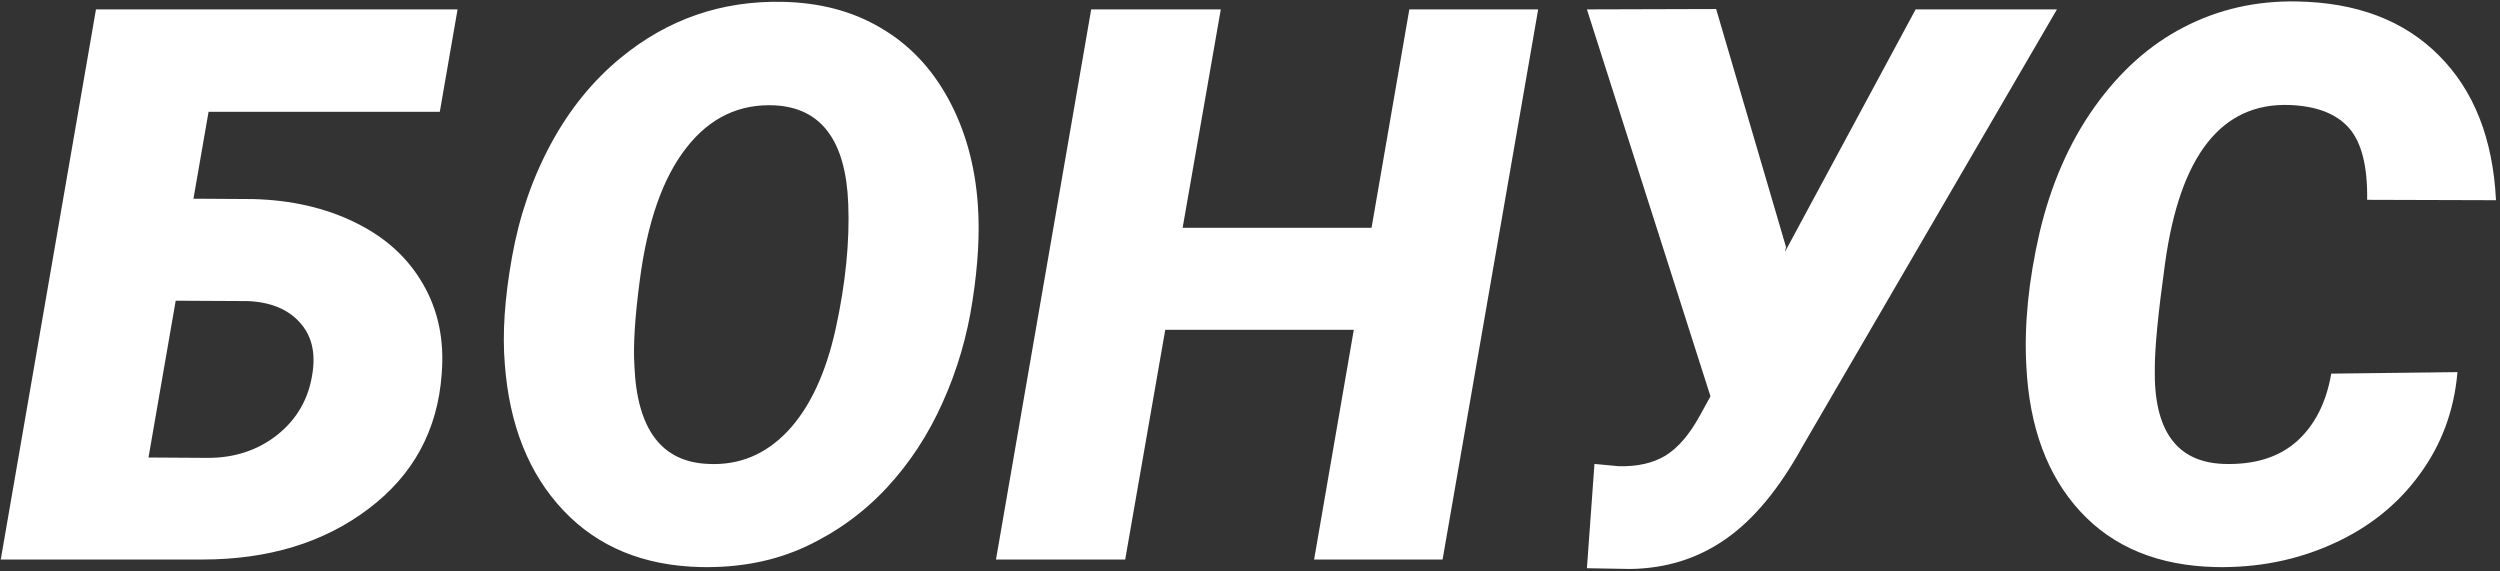 <?xml version="1.0" encoding="UTF-8"?> <svg xmlns="http://www.w3.org/2000/svg" width="420" height="96" viewBox="0 0 420 96" fill="none"><rect x="0" y="0" width="420" height="96" fill="#333333" stroke="none"/> <path d="M73.887 18.78H35.039L32.5 33.38L42.529 33.443C48.962 33.613 54.675 34.925 59.668 37.379C64.704 39.833 68.491 43.261 71.03 47.662C73.612 52.063 74.67 57.12 74.204 62.833C73.527 72.27 69.422 79.824 61.89 85.494C54.399 91.165 45.09 94 33.96 94H0.127L16.123 1.578H76.87L73.887 18.78ZM29.517 50.519L24.946 76.861L34.912 76.925C39.44 76.925 43.333 75.634 46.592 73.053C49.893 70.429 51.86 66.98 52.495 62.706C53.045 59.151 52.326 56.295 50.337 54.137C48.348 51.936 45.449 50.751 41.641 50.582L29.517 50.519ZM117.749 95.269C108.143 95.058 100.441 91.884 94.644 85.748C88.846 79.612 85.566 71.402 84.805 61.119C84.382 56.041 84.784 50.074 86.011 43.219C87.238 36.321 89.417 29.973 92.549 24.176C95.68 18.378 99.595 13.554 104.292 9.703C112.163 3.229 121.219 0.097 131.46 0.309C137.765 0.436 143.267 1.896 147.964 4.688C152.703 7.439 156.491 11.417 159.326 16.622C162.161 21.827 163.812 27.752 164.277 34.395C164.616 39.093 164.32 44.446 163.389 50.455C162.5 56.422 160.828 62.135 158.374 67.594C155.962 73.01 152.83 77.792 148.979 81.939C145.129 86.087 140.579 89.387 135.332 91.842C130.127 94.254 124.266 95.397 117.749 95.269ZM142.505 34.205C142.082 23.626 137.977 18.124 130.19 17.701C124.181 17.405 119.209 19.796 115.273 24.874C111.338 29.91 108.735 37.358 107.466 47.218C106.662 53.312 106.366 58.03 106.577 61.373C107 72.122 111.147 77.644 119.019 77.94C124.181 78.194 128.625 76.353 132.349 72.418C136.073 68.44 138.76 62.685 140.41 55.152C142.061 47.578 142.759 40.595 142.505 34.205ZM242.354 94H220.771L227.437 55.406H195.762L189.033 94H167.324L183.32 1.578H205.093L198.682 38.268H230.42L236.768 1.578H258.413L242.354 94ZM300.054 41.505L299.863 42.33L321.826 1.578H345.566L302.847 74.957C298.911 82.109 294.595 87.314 289.897 90.572C285.243 93.831 279.91 95.502 273.901 95.587L266.602 95.46L267.871 77.94L271.934 78.321C275.065 78.406 277.689 77.814 279.805 76.544C281.921 75.232 283.846 72.989 285.581 69.815L287.358 66.578L266.602 1.578L288.311 1.515L300.054 41.505ZM412.852 62.516C412.301 68.99 410.164 74.745 406.44 79.781C402.759 84.817 397.892 88.689 391.841 91.397C385.832 94.106 379.315 95.397 372.29 95.269C362.642 95.058 355.046 91.948 349.502 85.939C343.958 79.929 340.933 71.783 340.425 61.5C340.044 54.645 340.785 47.175 342.646 39.093C344.551 31.01 347.619 23.985 351.851 18.019C356.125 12.009 361.139 7.524 366.895 4.562C372.692 1.557 379.019 0.118 385.874 0.245C395.946 0.414 403.901 3.44 409.741 9.322C415.623 15.204 418.818 23.308 419.326 33.634L397.681 33.57C397.765 27.942 396.75 23.922 394.634 21.51C392.518 19.098 389.175 17.807 384.604 17.638C373.179 17.257 366.217 26.144 363.721 44.298C362.578 52.508 362.007 58.368 362.007 61.881C361.795 72.291 365.646 77.644 373.56 77.94C378.68 78.11 382.764 76.861 385.811 74.195C388.857 71.487 390.804 67.678 391.65 62.77L412.852 62.516Z" fill="white"></path> </svg> 